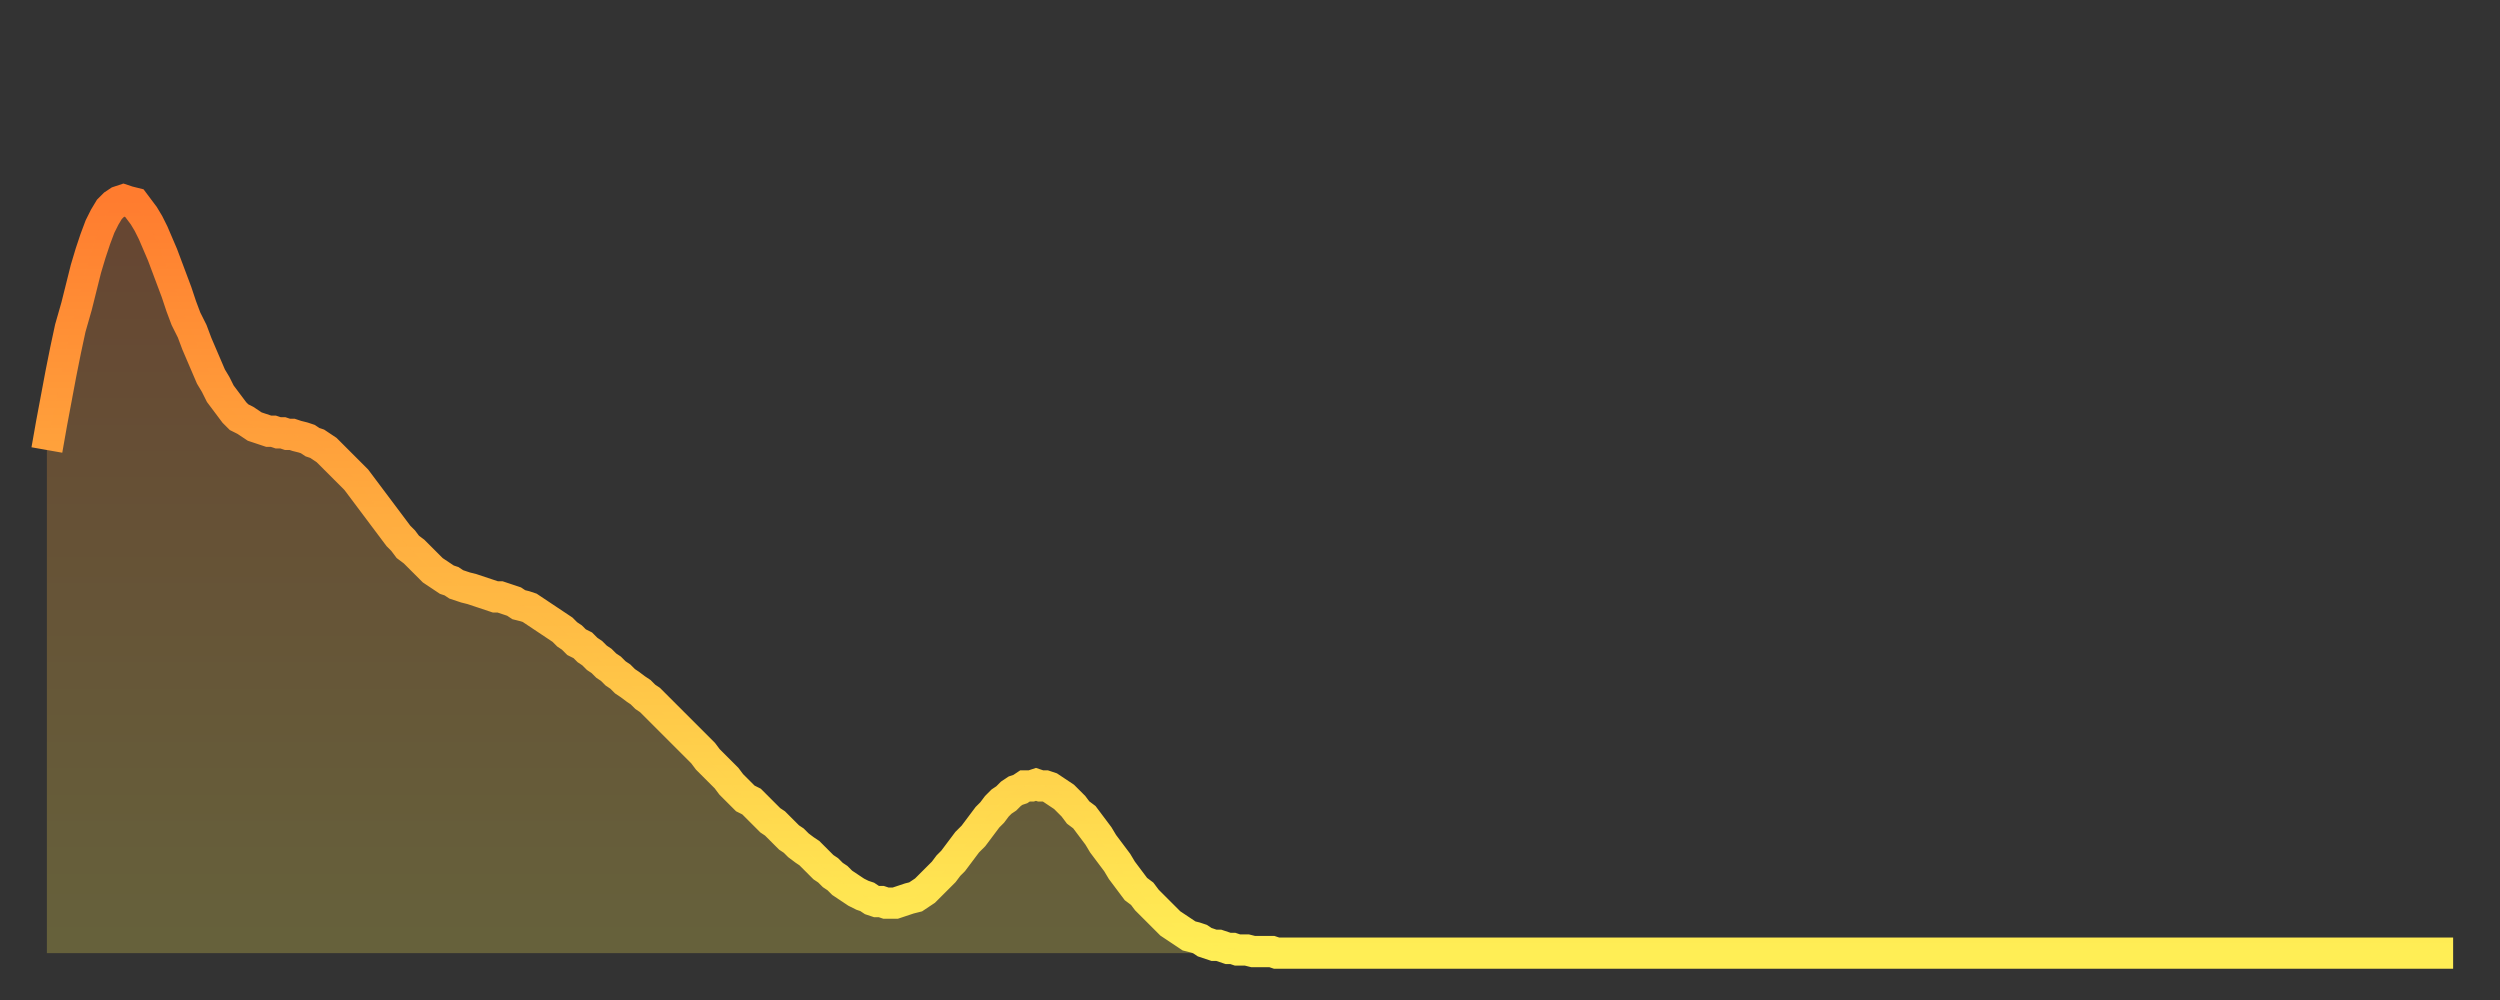 <?xml version="1.0" encoding="utf-8" ?>
<svg baseProfile="full" height="64" version="1.1" width="160" xmlns="http://www.w3.org/2000/svg" xmlns:ev="http://www.w3.org/2001/xml-events" xmlns:xlink="http://www.w3.org/1999/xlink"><rect width="100%" height="100%" fill="#333333" stroke="none"/><defs><linearGradient id="id785188" x1="0" x2="0" y1="0" y2="1"><stop offset="0%" stop-color="#ff7c2f" /><stop offset="50%" stop-color="#ffb542" /><stop offset="100%" stop-color="#ffee55" /></linearGradient></defs><g transform="translate(3,3)"><g><path d="M 0.0 25.8 0.3 24.1 0.6 22.5 0.9 20.9 1.2 19.4 1.5 18.0 1.9 16.6 2.2 15.4 2.5 14.2 2.8 13.2 3.1 12.3 3.4 11.5 3.7 10.9 4.0 10.4 4.3 10.1 4.6 9.9 4.9 9.8 5.2 9.9 5.6 10.0 5.9 10.4 6.2 10.8 6.5 11.3 6.8 11.9 7.1 12.6 7.4 13.3 7.7 14.1 8.0 14.9 8.3 15.7 8.6 16.6 8.9 17.4 9.3 18.2 9.6 19.0 9.9 19.7 10.2 20.4 10.5 21.1 10.8 21.6 11.1 22.2 11.4 22.6 11.7 23.0 12.0 23.4 12.3 23.7 12.7 23.9 13.0 24.1 13.3 24.3 13.6 24.4 13.9 24.5 14.2 24.6 14.5 24.6 14.8 24.7 15.1 24.7 15.4 24.8 15.7 24.8 16.0 24.9 16.4 25.0 16.7 25.1 17.0 25.3 17.3 25.4 17.6 25.6 17.9 25.8 18.2 26.1 18.5 26.4 18.8 26.7 19.1 27.0 19.4 27.3 19.8 27.7 20.1 28.1 20.4 28.5 20.7 28.9 21.0 29.3 21.3 29.7 21.6 30.1 21.9 30.5 22.2 30.9 22.5 31.3 22.8 31.6 23.1 32.0 23.5 32.3 23.8 32.6 24.1 32.9 24.4 33.2 24.7 33.5 25.0 33.7 25.3 33.9 25.6 34.1 25.9 34.2 26.2 34.4 26.5 34.5 26.8 34.6 27.2 34.7 27.5 34.8 27.8 34.9 28.1 35.0 28.4 35.1 28.7 35.2 29.0 35.2 29.3 35.3 29.6 35.4 29.9 35.5 30.2 35.7 30.6 35.8 30.9 35.9 31.2 36.1 31.5 36.3 31.8 36.5 32.1 36.7 32.4 36.9 32.7 37.1 33.0 37.3 33.3 37.6 33.6 37.8 33.9 38.1 34.3 38.3 34.6 38.6 34.9 38.8 35.2 39.1 35.5 39.3 35.8 39.6 36.1 39.8 36.4 40.1 36.7 40.3 37.0 40.6 37.3 40.8 37.7 41.1 38.0 41.3 38.3 41.6 38.6 41.8 38.9 42.1 39.2 42.4 39.5 42.7 39.8 43.0 40.1 43.3 40.4 43.6 40.7 43.9 41.0 44.2 41.4 44.6 41.7 44.9 42.0 45.2 42.3 45.6 42.6 45.9 42.9 46.2 43.2 46.5 43.5 46.8 43.8 47.2 44.1 47.5 44.4 47.8 44.7 48.1 45.1 48.3 45.4 48.6 45.7 48.9 46.0 49.2 46.3 49.5 46.6 49.7 46.9 50.0 47.2 50.3 47.5 50.6 47.8 50.8 48.1 51.1 48.5 51.4 48.8 51.6 49.1 51.9 49.4 52.2 49.7 52.5 50.0 52.7 50.3 53.0 50.6 53.2 50.9 53.5 51.2 53.7 51.5 53.9 51.8 54.1 52.2 54.3 52.5 54.4 52.8 54.6 53.1 54.7 53.4 54.7 53.7 54.8 54.0 54.8 54.3 54.8 54.6 54.7 54.9 54.6 55.2 54.5 55.6 54.4 55.9 54.2 56.2 54.0 56.5 53.7 56.8 53.4 57.1 53.1 57.4 52.8 57.7 52.4 58.0 52.1 58.3 51.7 58.6 51.3 58.9 50.9 59.3 50.5 59.6 50.1 59.9 49.7 60.2 49.3 60.5 49.0 60.8 48.6 61.1 48.3 61.4 48.1 61.7 47.8 62.0 47.6 62.3 47.5 62.6 47.3 63.0 47.3 63.3 47.2 63.6 47.3 63.9 47.3 64.2 47.4 64.5 47.6 64.8 47.8 65.1 48.0 65.4 48.3 65.7 48.6 66.0 49.0 66.4 49.3 66.7 49.7 67.0 50.1 67.3 50.5 67.6 51.0 67.9 51.4 68.2 51.8 68.5 52.2 68.8 52.7 69.1 53.1 69.4 53.5 69.7 53.9 70.1 54.2 70.4 54.6 70.7 54.9 71.0 55.2 71.3 55.5 71.6 55.8 71.9 56.1 72.2 56.3 72.5 56.5 72.8 56.7 73.1 56.9 73.5 57.0 73.8 57.1 74.1 57.3 74.4 57.4 74.7 57.5 75.0 57.5 75.3 57.6 75.6 57.7 75.9 57.7 76.2 57.8 76.5 57.8 76.8 57.8 77.2 57.9 77.5 57.9 77.8 57.9 78.1 57.9 78.4 57.9 78.7 58.0 79.0 58.0 79.3 58.0 79.6 58.0 79.9 58.0 80.2 58.0 80.5 58.0 80.9 58.0 81.2 58.0 81.5 58.0 81.8 58.0 82.1 58.0 82.4 58.0 82.7 58.0 83.0 58.0 83.3 58.0 83.6 58.0 83.9 58.0 84.3 58.0 84.6 58.0 84.9 58.0 85.2 58.0 85.5 58.0 85.8 58.0 86.1 58.0 86.4 58.0 86.7 58.0 87.0 58.0 87.3 58.0 87.6 58.0 88.0 58.0 88.3 58.0 88.6 58.0 88.9 58.0 89.2 58.0 89.5 58.0 89.8 58.0 90.1 58.0 90.4 58.0 90.7 58.0 91.0 58.0 91.4 58.0 91.7 58.0 92.0 58.0 92.3 58.0 92.6 58.0 92.9 58.0 93.2 58.0 93.5 58.0 93.8 58.0 94.1 58.0 94.4 58.0 94.7 58.0 95.1 58.0 95.4 58.0 95.7 58.0 96.0 58.0 96.3 58.0 96.6 58.0 96.9 58.0 97.2 58.0 97.5 58.0 97.8 58.0 98.1 58.0 98.4 58.0 98.8 58.0 99.1 58.0 99.4 58.0 99.7 58.0 100.0 58.0 100.3 58.0 100.6 58.0 100.9 58.0 101.2 58.0 101.5 58.0 101.8 58.0 102.2 58.0 102.5 58.0 102.8 58.0 103.1 58.0 103.4 58.0 103.7 58.0 104.0 58.0 104.3 58.0 104.6 58.0 104.9 58.0 105.2 58.0 105.5 58.0 105.9 58.0 106.2 58.0 106.5 58.0 106.8 58.0 107.1 58.0 107.4 58.0 107.7 58.0 108.0 58.0 108.3 58.0 108.6 58.0 108.9 58.0 109.3 58.0 109.6 58.0 109.9 58.0 110.2 58.0 110.5 58.0 110.8 58.0 111.1 58.0 111.4 58.0 111.7 58.0 112.0 58.0 112.3 58.0 112.6 58.0 113.0 58.0 113.3 58.0 113.6 58.0 113.9 58.0 114.2 58.0 114.5 58.0 114.8 58.0 115.1 58.0 115.4 58.0 115.7 58.0 116.0 58.0 116.3 58.0 116.7 58.0 117.0 58.0 117.3 58.0 117.6 58.0 117.9 58.0 118.2 58.0 118.5 58.0 118.8 58.0 119.1 58.0 119.4 58.0 119.7 58.0 120.1 58.0 120.4 58.0 120.7 58.0 121.0 58.0 121.3 58.0 121.6 58.0 121.9 58.0 122.2 58.0 122.5 58.0 122.8 58.0 123.1 58.0 123.4 58.0 123.8 58.0 124.1 58.0 124.4 58.0 124.7 58.0 125.0 58.0 125.3 58.0 125.6 58.0 125.9 58.0 126.2 58.0 126.5 58.0 126.8 58.0 127.2 58.0 127.5 58.0 127.8 58.0 128.1 58.0 128.4 58.0 128.7 58.0 129.0 58.0 129.3 58.0 129.6 58.0 129.9 58.0 130.2 58.0 130.5 58.0 130.9 58.0 131.2 58.0 131.5 58.0 131.8 58.0 132.1 58.0 132.4 58.0 132.7 58.0 133.0 58.0 133.3 58.0 133.6 58.0 133.9 58.0 134.2 58.0 134.6 58.0 134.9 58.0 135.2 58.0 135.5 58.0 135.8 58.0 136.1 58.0 136.4 58.0 136.7 58.0 137.0 58.0 137.3 58.0 137.6 58.0 138.0 58.0 138.3 58.0 138.6 58.0 138.9 58.0 139.2 58.0 139.5 58.0 139.8 58.0 140.1 58.0 140.4 58.0 140.7 58.0 141.0 58.0 141.3 58.0 141.7 58.0 142.0 58.0 142.3 58.0 142.6 58.0 142.9 58.0 143.2 58.0 143.5 58.0 143.8 58.0 144.1 58.0 144.4 58.0 144.7 58.0 145.1 58.0 145.4 58.0 145.7 58.0 146.0 58.0 146.3 58.0 146.6 58.0 146.9 58.0 147.2 58.0 147.5 58.0 147.8 58.0 148.1 58.0 148.4 58.0 148.8 58.0 149.1 58.0 149.4 58.0 149.7 58.0 150.0 58.0 150.3 58.0 150.6 58.0 150.9 58.0 151.2 58.0 151.5 58.0 151.8 58.0 152.1 58.0 152.5 58.0 152.8 58.0 153.1 58.0 153.4 58.0 153.7 58.0 154.0 58.0" fill="none" id="graph-curve" opacity="1" stroke="url(#id785188)" stroke-width="2" /><path d="M 0 58 L 0.0 25.8 0.3 24.1 0.6 22.5 0.9 20.9 1.2 19.4 1.5 18.0 1.9 16.6 2.2 15.4 2.5 14.2 2.8 13.2 3.1 12.3 3.4 11.5 3.7 10.9 4.0 10.4 4.3 10.1 4.6 9.9 4.9 9.8 5.2 9.9 5.6 10.0 5.9 10.4 6.2 10.8 6.5 11.3 6.8 11.9 7.1 12.6 7.4 13.3 7.7 14.1 8.0 14.9 8.3 15.7 8.6 16.6 8.9 17.4 9.3 18.2 9.6 19.0 9.9 19.7 10.2 20.4 10.5 21.1 10.8 21.6 11.1 22.2 11.4 22.6 11.7 23.0 12.0 23.4 12.3 23.7 12.7 23.9 13.0 24.1 13.3 24.3 13.6 24.4 13.9 24.5 14.2 24.6 14.5 24.6 14.8 24.7 15.1 24.7 15.4 24.8 15.7 24.8 16.0 24.9 16.4 25.0 16.7 25.1 17.0 25.3 17.3 25.4 17.6 25.6 17.9 25.8 18.2 26.1 18.5 26.4 18.8 26.7 19.1 27.0 19.4 27.3 19.8 27.7 20.1 28.1 20.4 28.5 20.7 28.9 21.0 29.3 21.3 29.7 21.6 30.1 21.9 30.5 22.2 30.9 22.5 31.3 22.8 31.6 23.1 32.0 23.5 32.3 23.8 32.6 24.1 32.9 24.4 33.2 24.7 33.5 25.0 33.7 25.3 33.9 25.6 34.1 25.9 34.2 26.2 34.4 26.5 34.5 26.8 34.6 27.2 34.7 27.5 34.8 27.8 34.9 28.1 35.0 28.4 35.1 28.7 35.2 29.0 35.2 29.3 35.3 29.6 35.4 29.9 35.5 30.2 35.7 30.6 35.8 30.9 35.9 31.2 36.1 31.5 36.3 31.8 36.5 32.1 36.7 32.4 36.9 32.7 37.1 33.0 37.3 33.3 37.6 33.6 37.8 33.9 38.1 34.3 38.3 34.6 38.6 34.9 38.8 35.2 39.1 35.5 39.3 35.8 39.6 36.1 39.8 36.4 40.1 36.7 40.3 37.0 40.6 37.3 40.8 37.7 41.1 38.0 41.3 38.3 41.6 38.6 41.8 38.9 42.1 39.2 42.4 39.5 42.7 39.8 43.0 40.1 43.3 40.4 43.6 40.7 43.9 41.0 44.2 41.4 44.6 41.7 44.9 42.0 45.2 42.3 45.6 42.6 45.9 42.9 46.2 43.2 46.5 43.5 46.8 43.8 47.2 44.1 47.5 44.4 47.8 44.7 48.1 45.1 48.3 45.4 48.6 45.7 48.9 46.0 49.2 46.3 49.5 46.6 49.7 46.9 50.0 47.2 50.3 47.5 50.6 47.8 50.8 48.1 51.1 48.5 51.4 48.8 51.6 49.1 51.9 49.4 52.2 49.7 52.5 50.0 52.7 50.3 53.0 50.6 53.2 50.9 53.5 51.2 53.7 51.5 53.9 51.8 54.1 52.2 54.3 52.5 54.4 52.8 54.6 53.1 54.7 53.4 54.7 53.7 54.8 54.0 54.8 54.3 54.8 54.6 54.7 54.9 54.6 55.2 54.5 55.6 54.4 55.9 54.2 56.2 54.0 56.5 53.7 56.8 53.4 57.1 53.1 57.4 52.8 57.7 52.4 58.0 52.1 58.3 51.7 58.6 51.3 58.9 50.9 59.3 50.5 59.6 50.1 59.9 49.7 60.2 49.3 60.5 49.0 60.8 48.6 61.1 48.3 61.4 48.1 61.7 47.8 62.0 47.6 62.3 47.5 62.6 47.3 63.0 47.3 63.3 47.2 63.6 47.3 63.9 47.3 64.2 47.4 64.5 47.6 64.8 47.8 65.1 48.0 65.4 48.3 65.7 48.6 66.0 49.0 66.4 49.3 66.7 49.7 67.0 50.1 67.3 50.5 67.6 51.0 67.9 51.4 68.2 51.8 68.5 52.2 68.8 52.7 69.1 53.1 69.4 53.5 69.7 53.9 70.1 54.2 70.4 54.6 70.7 54.9 71.0 55.2 71.3 55.5 71.6 55.8 71.9 56.1 72.2 56.3 72.5 56.5 72.8 56.7 73.1 56.9 73.5 57.0 73.8 57.1 74.1 57.3 74.4 57.4 74.7 57.5 75.0 57.5 75.3 57.6 75.6 57.7 75.9 57.7 76.2 57.8 76.5 57.8 76.8 57.8 77.2 57.9 77.5 57.9 77.8 57.9 78.1 57.9 78.4 57.9 78.7 58.0 79.0 58.0 79.3 58.0 79.6 58.0 79.9 58.0 80.2 58.0 80.5 58.0 80.9 58.0 81.2 58.0 81.5 58.0 81.8 58.0 82.1 58.0 82.4 58.0 82.7 58.0 83.0 58.0 83.3 58.0 83.6 58.0 83.9 58.0 84.3 58.0 84.6 58.0 84.9 58.0 85.2 58.0 85.5 58.0 85.8 58.0 86.1 58.0 86.4 58.0 86.7 58.0 87.0 58.0 87.3 58.0 87.6 58.0 88.0 58.0 88.3 58.0 88.6 58.0 88.9 58.0 89.2 58.0 89.5 58.0 89.8 58.0 90.1 58.0 90.4 58.0 90.7 58.0 91.0 58.0 91.4 58.0 91.7 58.0 92.0 58.0 92.3 58.0 92.6 58.0 92.9 58.0 93.2 58.0 93.5 58.0 93.8 58.0 94.1 58.0 94.4 58.0 94.7 58.0 95.1 58.0 95.4 58.0 95.7 58.0 96.0 58.0 96.3 58.0 96.6 58.0 96.9 58.0 97.2 58.0 97.5 58.0 97.8 58.0 98.1 58.0 98.4 58.0 98.8 58.0 99.1 58.0 99.4 58.0 99.7 58.0 100.0 58.0 100.3 58.0 100.6 58.0 100.9 58.0 101.2 58.0 101.5 58.0 101.8 58.0 102.2 58.0 102.5 58.0 102.8 58.0 103.1 58.0 103.4 58.0 103.7 58.0 104.0 58.0 104.3 58.0 104.6 58.0 104.9 58.0 105.2 58.0 105.5 58.0 105.9 58.0 106.2 58.0 106.5 58.0 106.8 58.0 107.1 58.0 107.4 58.0 107.7 58.0 108.0 58.0 108.3 58.0 108.6 58.0 108.9 58.0 109.3 58.0 109.6 58.0 109.9 58.0 110.2 58.0 110.5 58.0 110.8 58.0 111.1 58.0 111.4 58.0 111.7 58.0 112.0 58.0 112.3 58.0 112.6 58.0 113.0 58.0 113.3 58.0 113.6 58.0 113.9 58.0 114.2 58.0 114.5 58.0 114.8 58.0 115.1 58.0 115.4 58.0 115.7 58.0 116.0 58.0 116.3 58.0 116.7 58.0 117.0 58.0 117.3 58.0 117.6 58.0 117.9 58.0 118.2 58.0 118.5 58.0 118.8 58.0 119.1 58.0 119.4 58.0 119.7 58.0 120.1 58.0 120.4 58.0 120.7 58.0 121.0 58.0 121.3 58.0 121.6 58.0 121.9 58.0 122.2 58.0 122.5 58.0 122.8 58.0 123.1 58.0 123.4 58.0 123.8 58.0 124.1 58.0 124.4 58.0 124.7 58.0 125.0 58.0 125.3 58.0 125.6 58.0 125.9 58.0 126.2 58.0 126.5 58.0 126.8 58.0 127.2 58.0 127.5 58.0 127.8 58.0 128.1 58.0 128.4 58.0 128.7 58.0 129.0 58.0 129.3 58.0 129.6 58.0 129.9 58.0 130.2 58.0 130.5 58.0 130.9 58.0 131.2 58.0 131.5 58.0 131.8 58.0 132.1 58.0 132.4 58.0 132.7 58.0 133.0 58.0 133.3 58.0 133.6 58.0 133.9 58.0 134.2 58.0 134.6 58.0 134.9 58.0 135.2 58.0 135.5 58.0 135.8 58.0 136.1 58.0 136.4 58.0 136.7 58.0 137.0 58.0 137.3 58.0 137.6 58.0 138.0 58.0 138.3 58.0 138.6 58.0 138.9 58.0 139.2 58.0 139.5 58.0 139.8 58.0 140.1 58.0 140.4 58.0 140.7 58.0 141.0 58.0 141.3 58.0 141.7 58.0 142.0 58.0 142.3 58.0 142.6 58.0 142.9 58.0 143.2 58.0 143.5 58.0 143.8 58.0 144.1 58.0 144.4 58.0 144.7 58.0 145.1 58.0 145.4 58.0 145.7 58.0 146.0 58.0 146.3 58.0 146.6 58.0 146.9 58.0 147.2 58.0 147.5 58.0 147.8 58.0 148.1 58.0 148.4 58.0 148.8 58.0 149.1 58.0 149.4 58.0 149.7 58.0 150.0 58.0 150.3 58.0 150.6 58.0 150.9 58.0 151.2 58.0 151.5 58.0 151.8 58.0 152.1 58.0 152.5 58.0 152.8 58.0 153.1 58.0 153.4 58.0 153.7 58.0 154.0 58.0 154 58" fill="url(#id785188)" fill-opacity=".25" id="graph-shadow" /></g></g></svg>